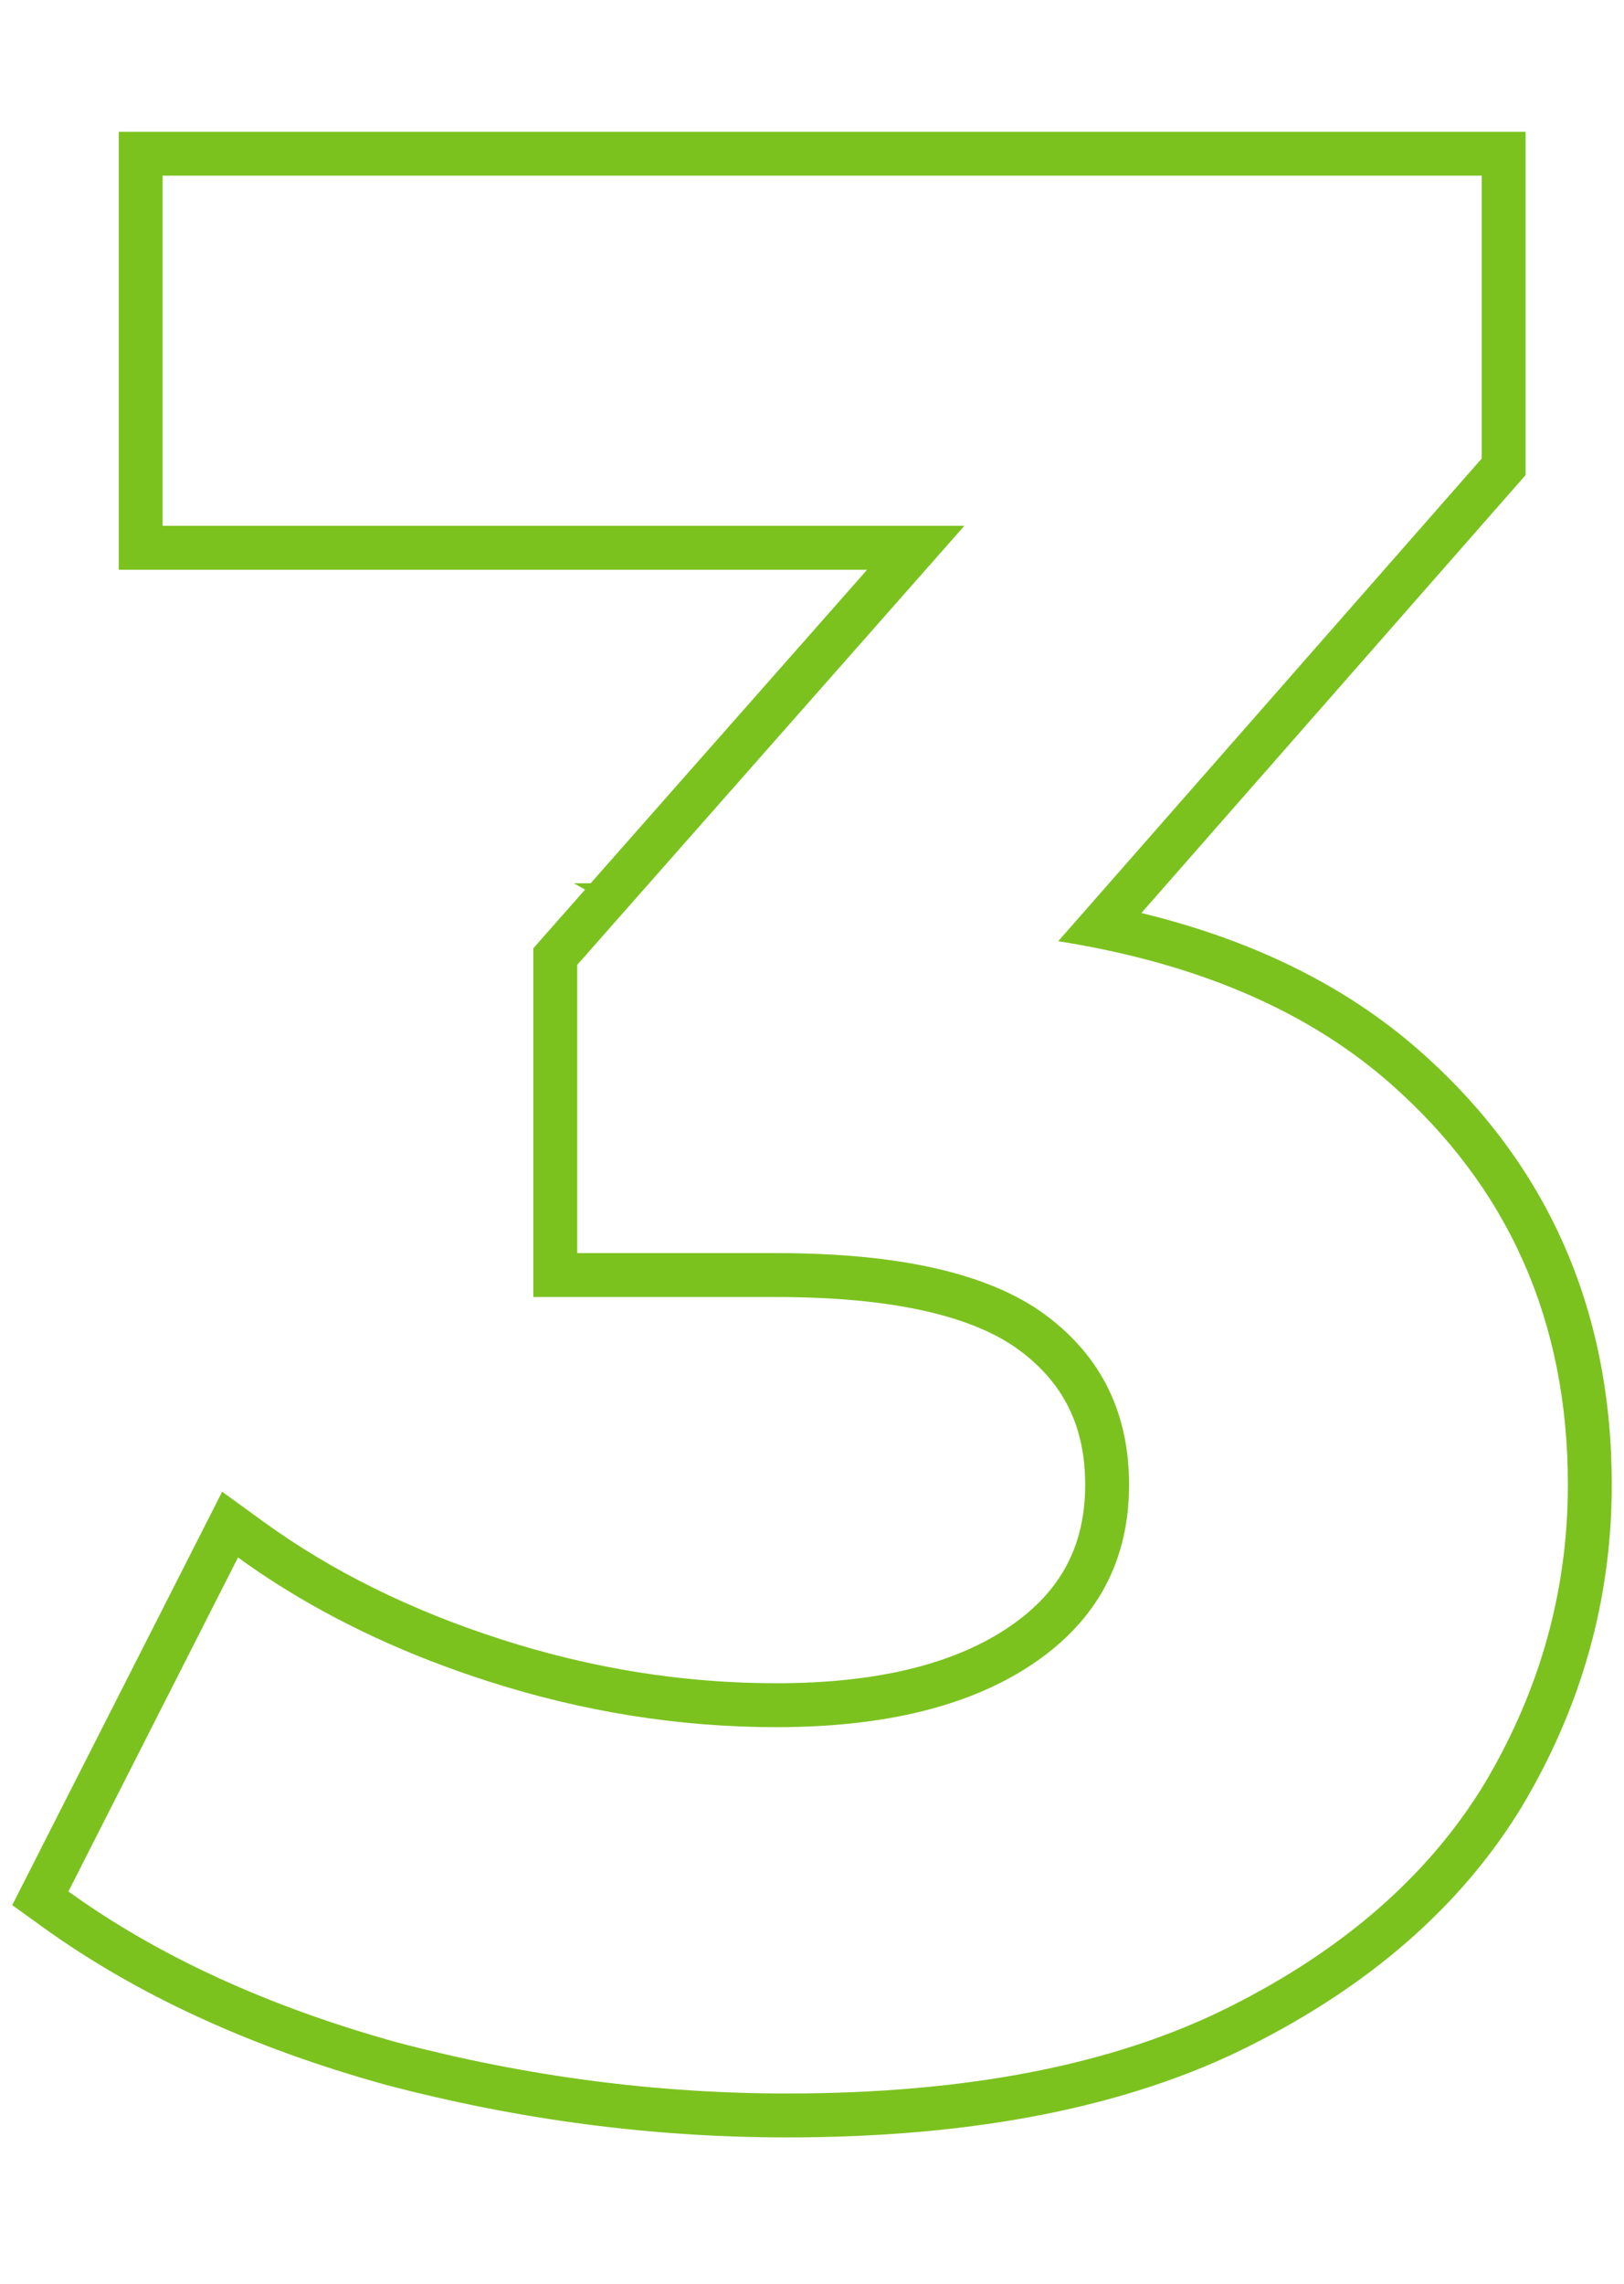 <svg width="111" height="156" viewBox="0 0 111 156" fill="none" xmlns="http://www.w3.org/2000/svg">
<path fill-rule="evenodd" clip-rule="evenodd" d="M26.339 142.408L26.321 142.403C17.218 139.874 9.397 136.304 2.923 131.643L0.837 130.141L15.184 101.901L18.028 103.963C22.648 107.312 28.059 109.999 34.296 111.999C40.51 113.993 46.764 114.984 53.068 114.984C60.198 114.984 65.416 113.576 69.035 111.094C72.523 108.702 74.171 105.575 74.171 101.424C74.171 97.427 72.688 94.473 69.68 92.241C66.665 90.004 61.335 88.6 53.068 88.6H36.452V64.778L39.986 60.772L39.225 60.336H40.371L59.267 38.92H8.116V9H104.276V32.45L78.012 62.369C85.57 64.202 91.931 67.3 97 71.754C105.77 79.462 110.164 89.434 110.164 101.424C110.164 109.217 108.108 116.554 104.036 123.384L104.03 123.395L104.023 123.406C99.873 130.233 93.576 135.676 85.321 139.803C76.922 144.003 66.362 146.008 53.803 146.008C44.585 146.008 35.435 144.808 26.358 142.413L26.339 142.408ZM75.762 64.932C74.647 64.693 73.503 64.48 72.329 64.295L101.276 31.32V12H11.116V35.92H65.915L39.452 65.912V85.6H53.068C61.532 85.6 67.665 87.011 71.468 89.832C75.27 92.653 77.171 96.517 77.171 101.424C77.171 106.576 75.025 110.624 70.731 113.568C66.438 116.512 60.55 117.984 53.068 117.984C46.444 117.984 39.881 116.941 33.38 114.856C27.953 113.115 23.082 110.862 18.767 108.096C17.912 107.548 17.079 106.98 16.267 106.392L4.676 129.208C10.809 133.624 18.291 137.059 27.123 139.512C35.956 141.843 44.849 143.008 53.803 143.008C66.07 143.008 76.129 141.045 83.98 137.12C91.83 133.195 97.657 128.104 101.46 121.848C105.262 115.469 107.164 108.661 107.164 101.424C107.164 90.261 103.116 81.123 95.019 74.008C90.054 69.644 83.635 66.619 75.762 64.932Z" fill="#7BC21F"/>
</svg>
